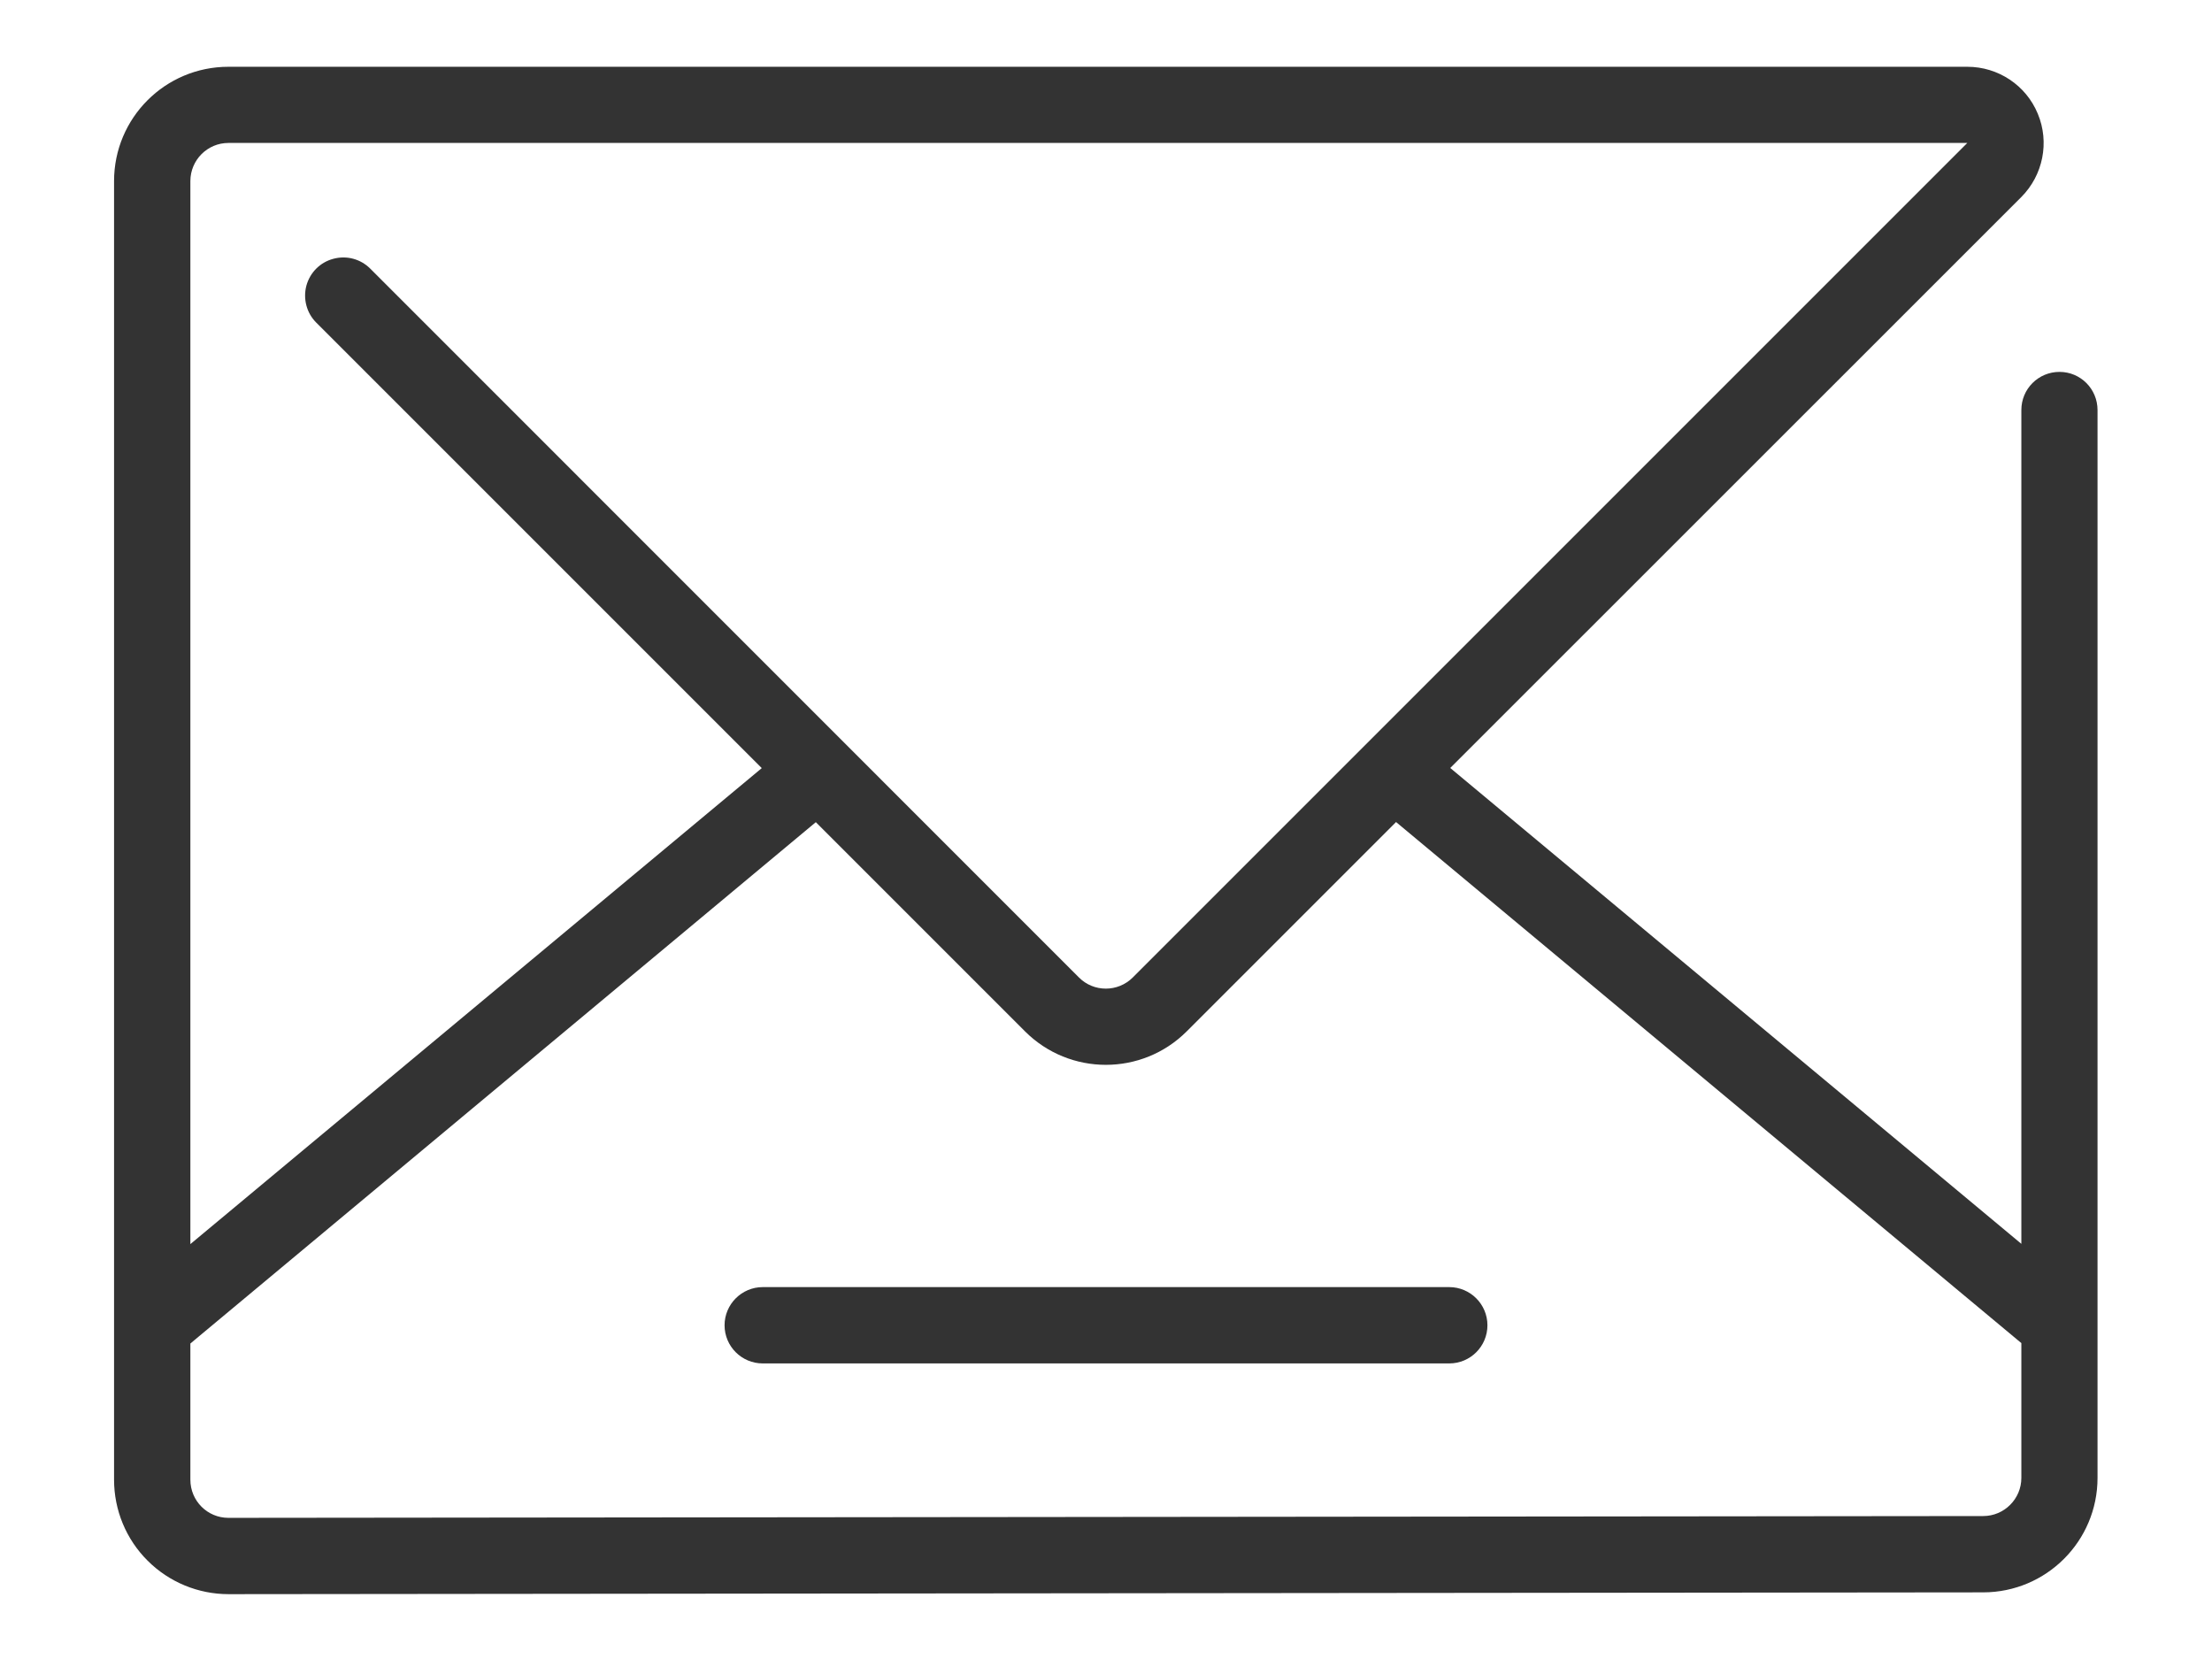 <?xml version="1.0" encoding="UTF-8"?>
<svg width="16px" height="12px" viewBox="0 0 16 12" version="1.1" xmlns="http://www.w3.org/2000/svg" xmlns:xlink="http://www.w3.org/1999/xlink">
    <title>email@3x</title>
    <g id="6.-Components" stroke="none" stroke-width="1" fill="none" fill-rule="evenodd">
        <g id="6.1-Accordion" transform="translate(-51, -879)">
            <g id="INSET-ICONED" transform="translate(31, 572)">
                <g id="ic_12_sd" transform="translate(20, 305)">
                    <polygon id="Path" points="0 0 16 0 16 16 0 16"></polygon>
                    <path d="M10.098,7.946 L8.584,9.46 C8.261,9.783 7.737,9.783 7.414,9.46 L5.901,7.947 L1.377,11.718 L1.377,12.703 C1.377,12.856 1.5,12.979 1.652,12.979 L14.345,12.966 C14.497,12.966 14.621,12.842 14.621,12.69 L14.621,11.715 L10.098,7.946 Z M14.621,10.997 L14.621,4.966 C14.621,4.813 14.744,4.69 14.897,4.69 C15.049,4.69 15.172,4.813 15.172,4.966 L15.172,12.69 C15.172,13.147 14.802,13.517 14.346,13.518 L1.653,13.531 C1.434,13.531 1.223,13.444 1.068,13.289 C0.912,13.134 0.825,12.923 0.825,12.703 L0.825,3.31 C0.825,2.853 1.195,2.483 1.652,2.483 L14.23,2.483 C14.454,2.483 14.655,2.617 14.74,2.823 C14.826,3.029 14.778,3.267 14.621,3.425 L10.49,7.555 L14.621,10.997 Z M1.377,10.999 L5.51,7.556 L2.287,4.333 C2.218,4.264 2.191,4.162 2.216,4.067 C2.242,3.971 2.316,3.897 2.411,3.872 C2.507,3.846 2.608,3.873 2.678,3.943 L7.804,9.07 C7.911,9.178 8.086,9.178 8.194,9.07 L14.23,3.034 L1.652,3.034 C1.5,3.034 1.377,3.158 1.377,3.31 L1.377,10.999 Z M5.517,11.31 L10.483,11.31 C10.635,11.31 10.759,11.434 10.759,11.586 C10.759,11.739 10.635,11.862 10.483,11.862 L5.517,11.862 C5.365,11.862 5.241,11.739 5.241,11.586 C5.241,11.434 5.365,11.31 5.517,11.31 Z" id="Shape" fill="#333333" fill-rule="nonzero"></path>
                </g>
            </g>
        </g>
    </g>
</svg>